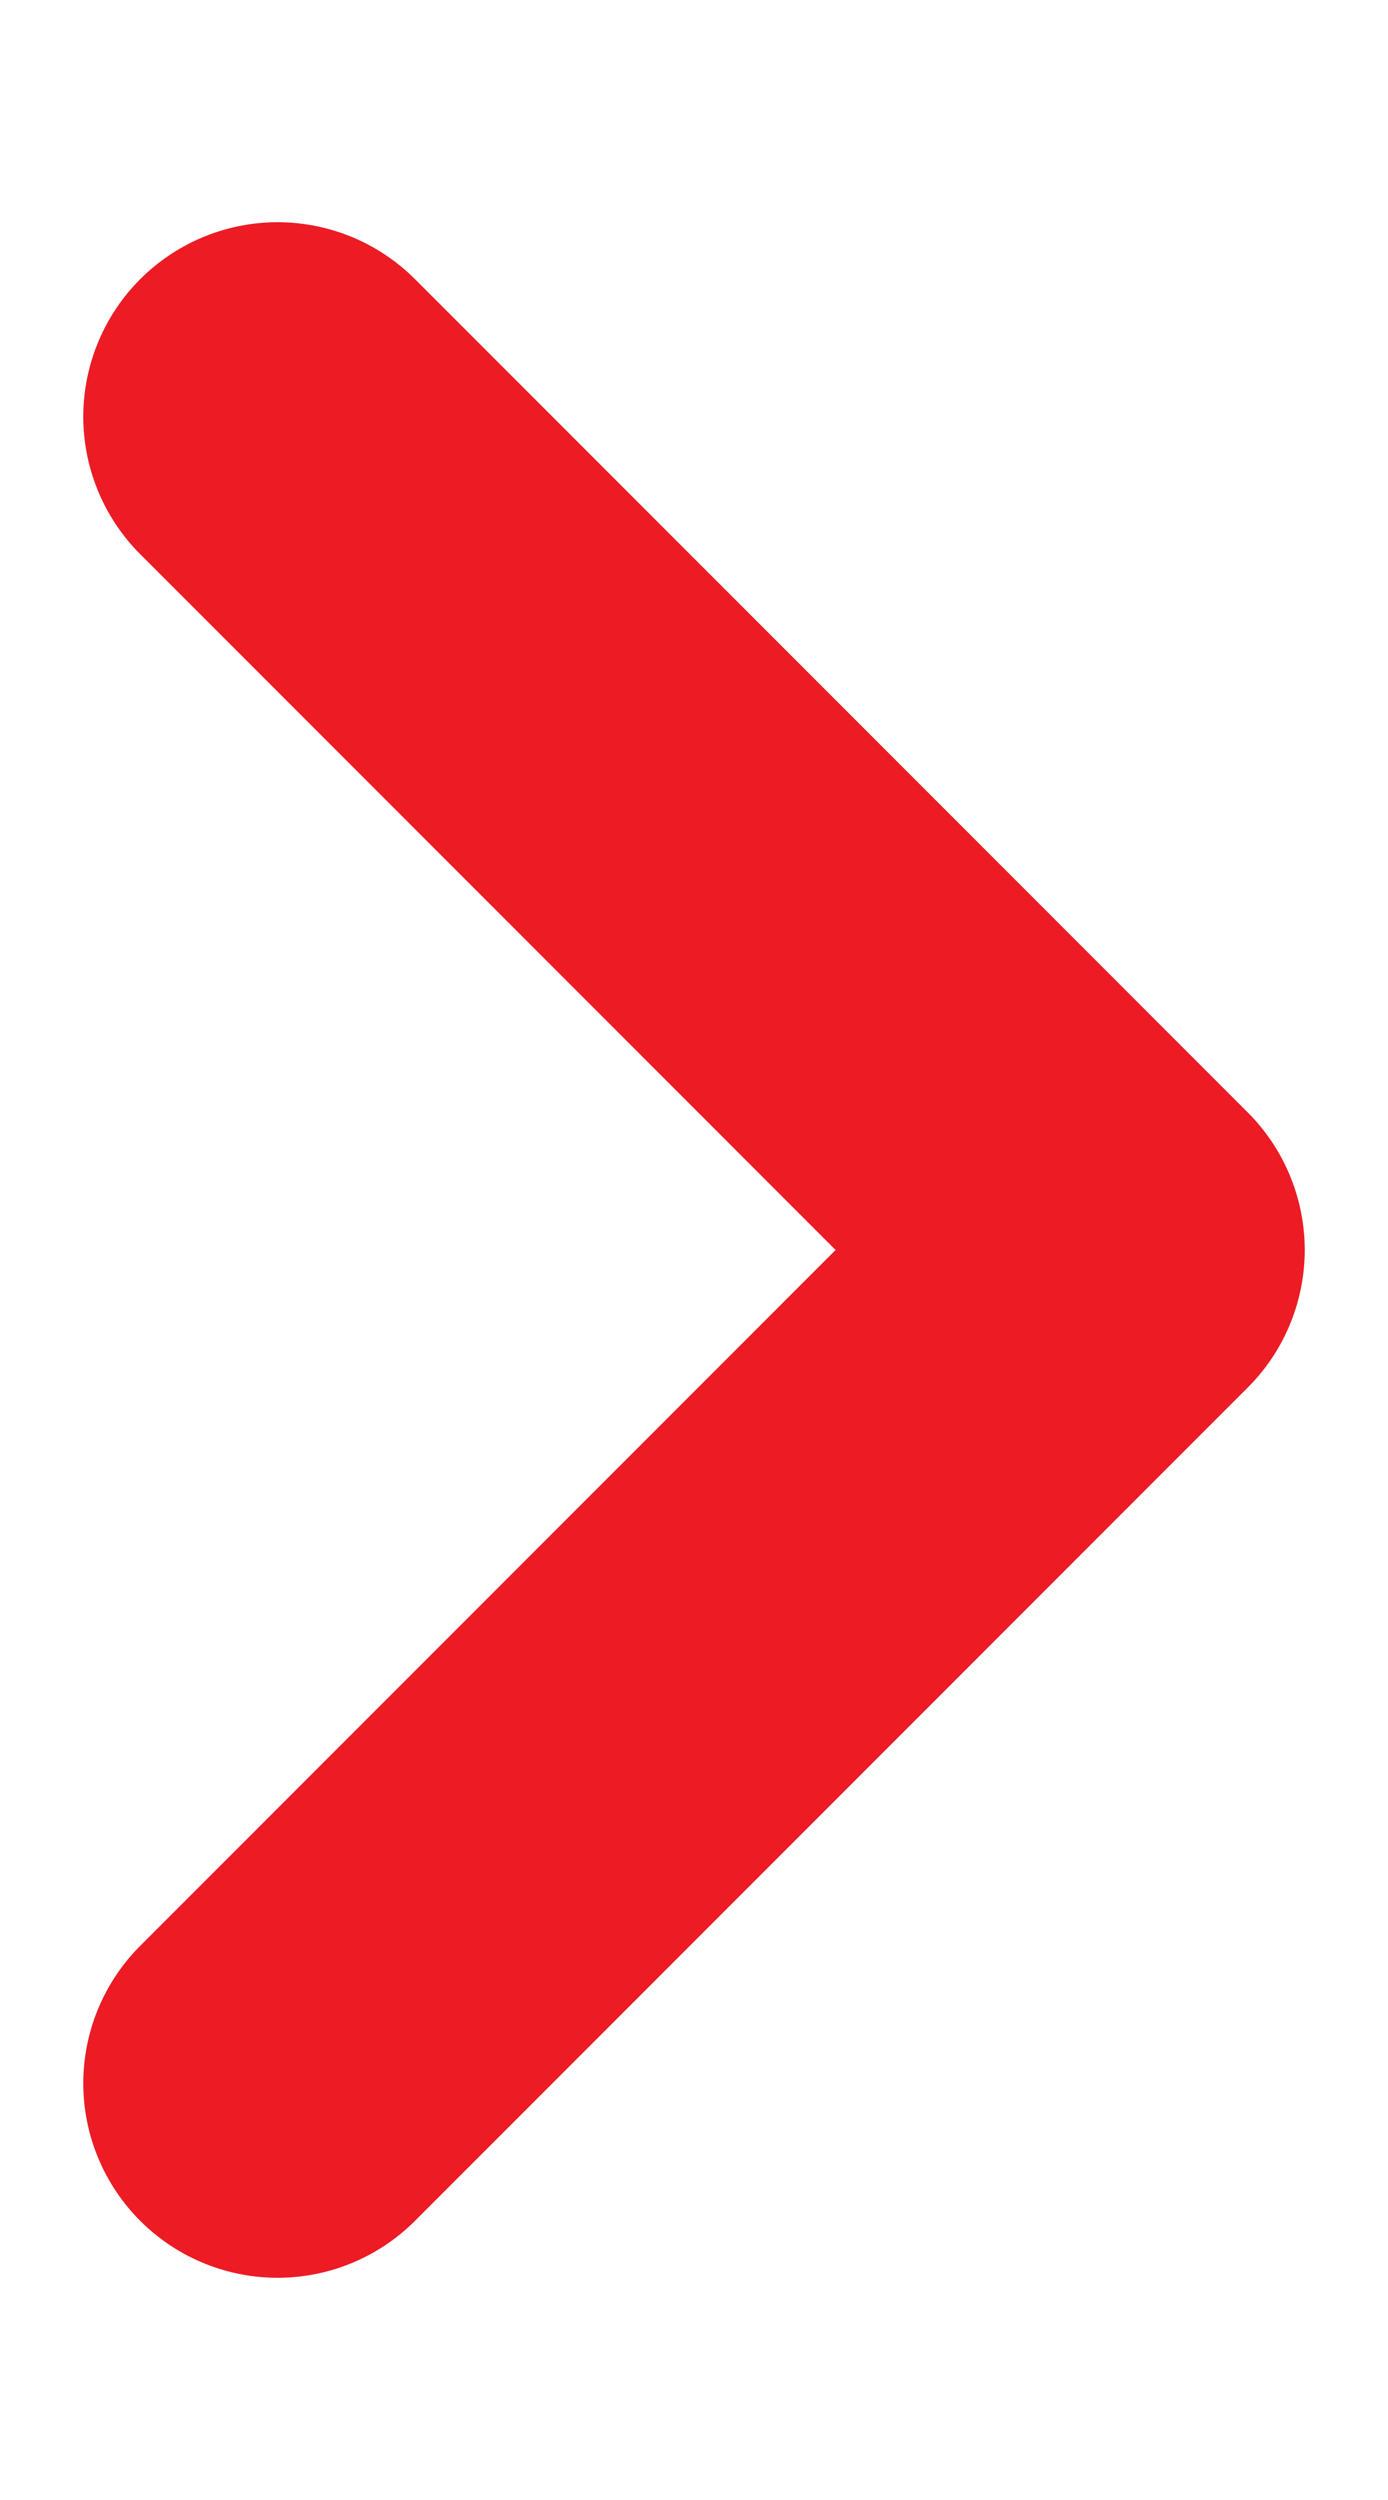 <svg width="5" height="9" viewBox="0 0 5 9" fill="none" xmlns="http://www.w3.org/2000/svg">
<path d="M1 1.5L4 4.5L1 7.5" stroke="#EC1B24" stroke-width="1.4" stroke-linecap="round" stroke-linejoin="round"/>
</svg>
